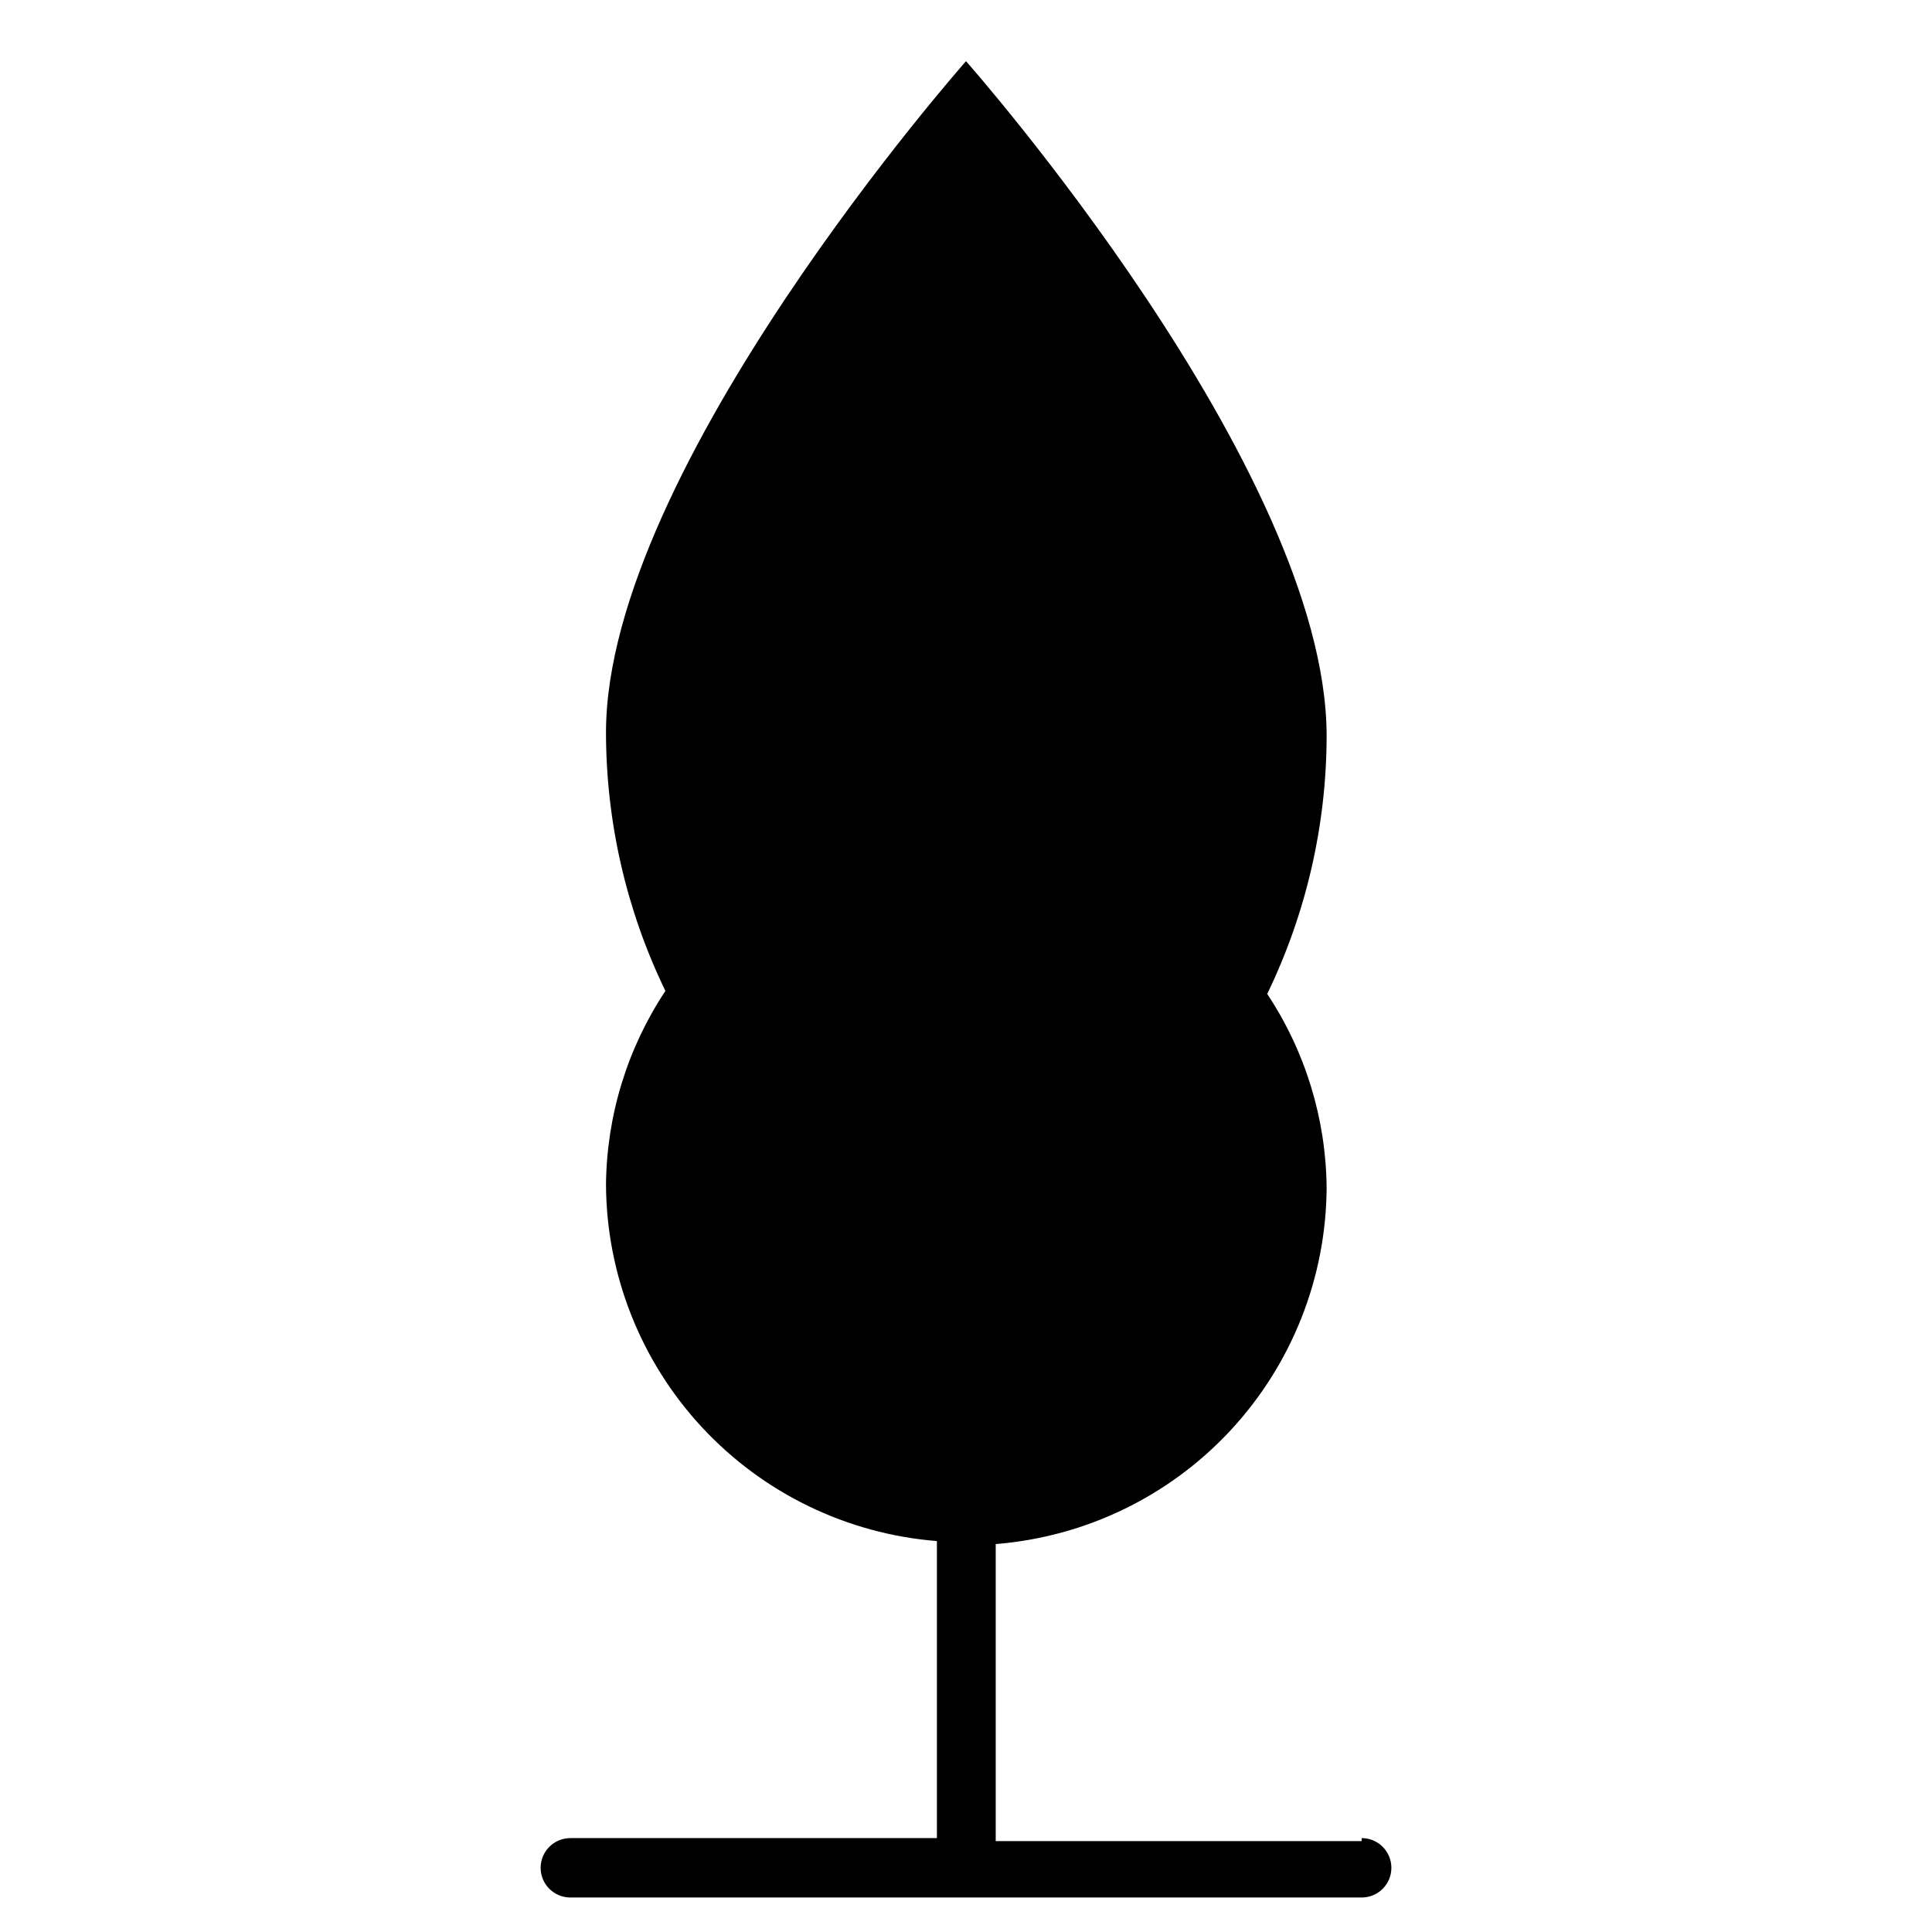<?xml version="1.0" encoding="UTF-8"?>
<!-- Uploaded to: SVG Repo, www.svgrepo.com, Generator: SVG Repo Mixer Tools -->
<svg fill="#000000" width="800px" height="800px" version="1.1" viewBox="144 144 512 512" xmlns="http://www.w3.org/2000/svg">
 <path d="m504.86 631.91h-96.984v-78.723c23.793-1.895 46.012-12.652 62.25-30.145 16.242-17.496 25.32-40.449 25.445-64.32-0.176-18.27-5.644-36.098-15.746-51.324 10.34-21.352 15.723-44.762 15.746-68.488-0.16-70.848-95.566-178.7-95.566-178.7s-95.41 107.85-95.41 177.91c0.02 23.723 5.402 47.137 15.742 68.484-10.102 15.227-15.57 33.055-15.742 51.328 0.121 23.867 9.203 46.824 25.441 64.316 16.242 17.496 38.457 28.254 62.254 30.148v78.719h-97.141c-4.348 0-7.875 3.523-7.875 7.871 0 4.348 3.527 7.871 7.875 7.871h209.71c4.348 0 7.871-3.523 7.871-7.871 0-4.348-3.523-7.871-7.871-7.871z"/>
</svg>